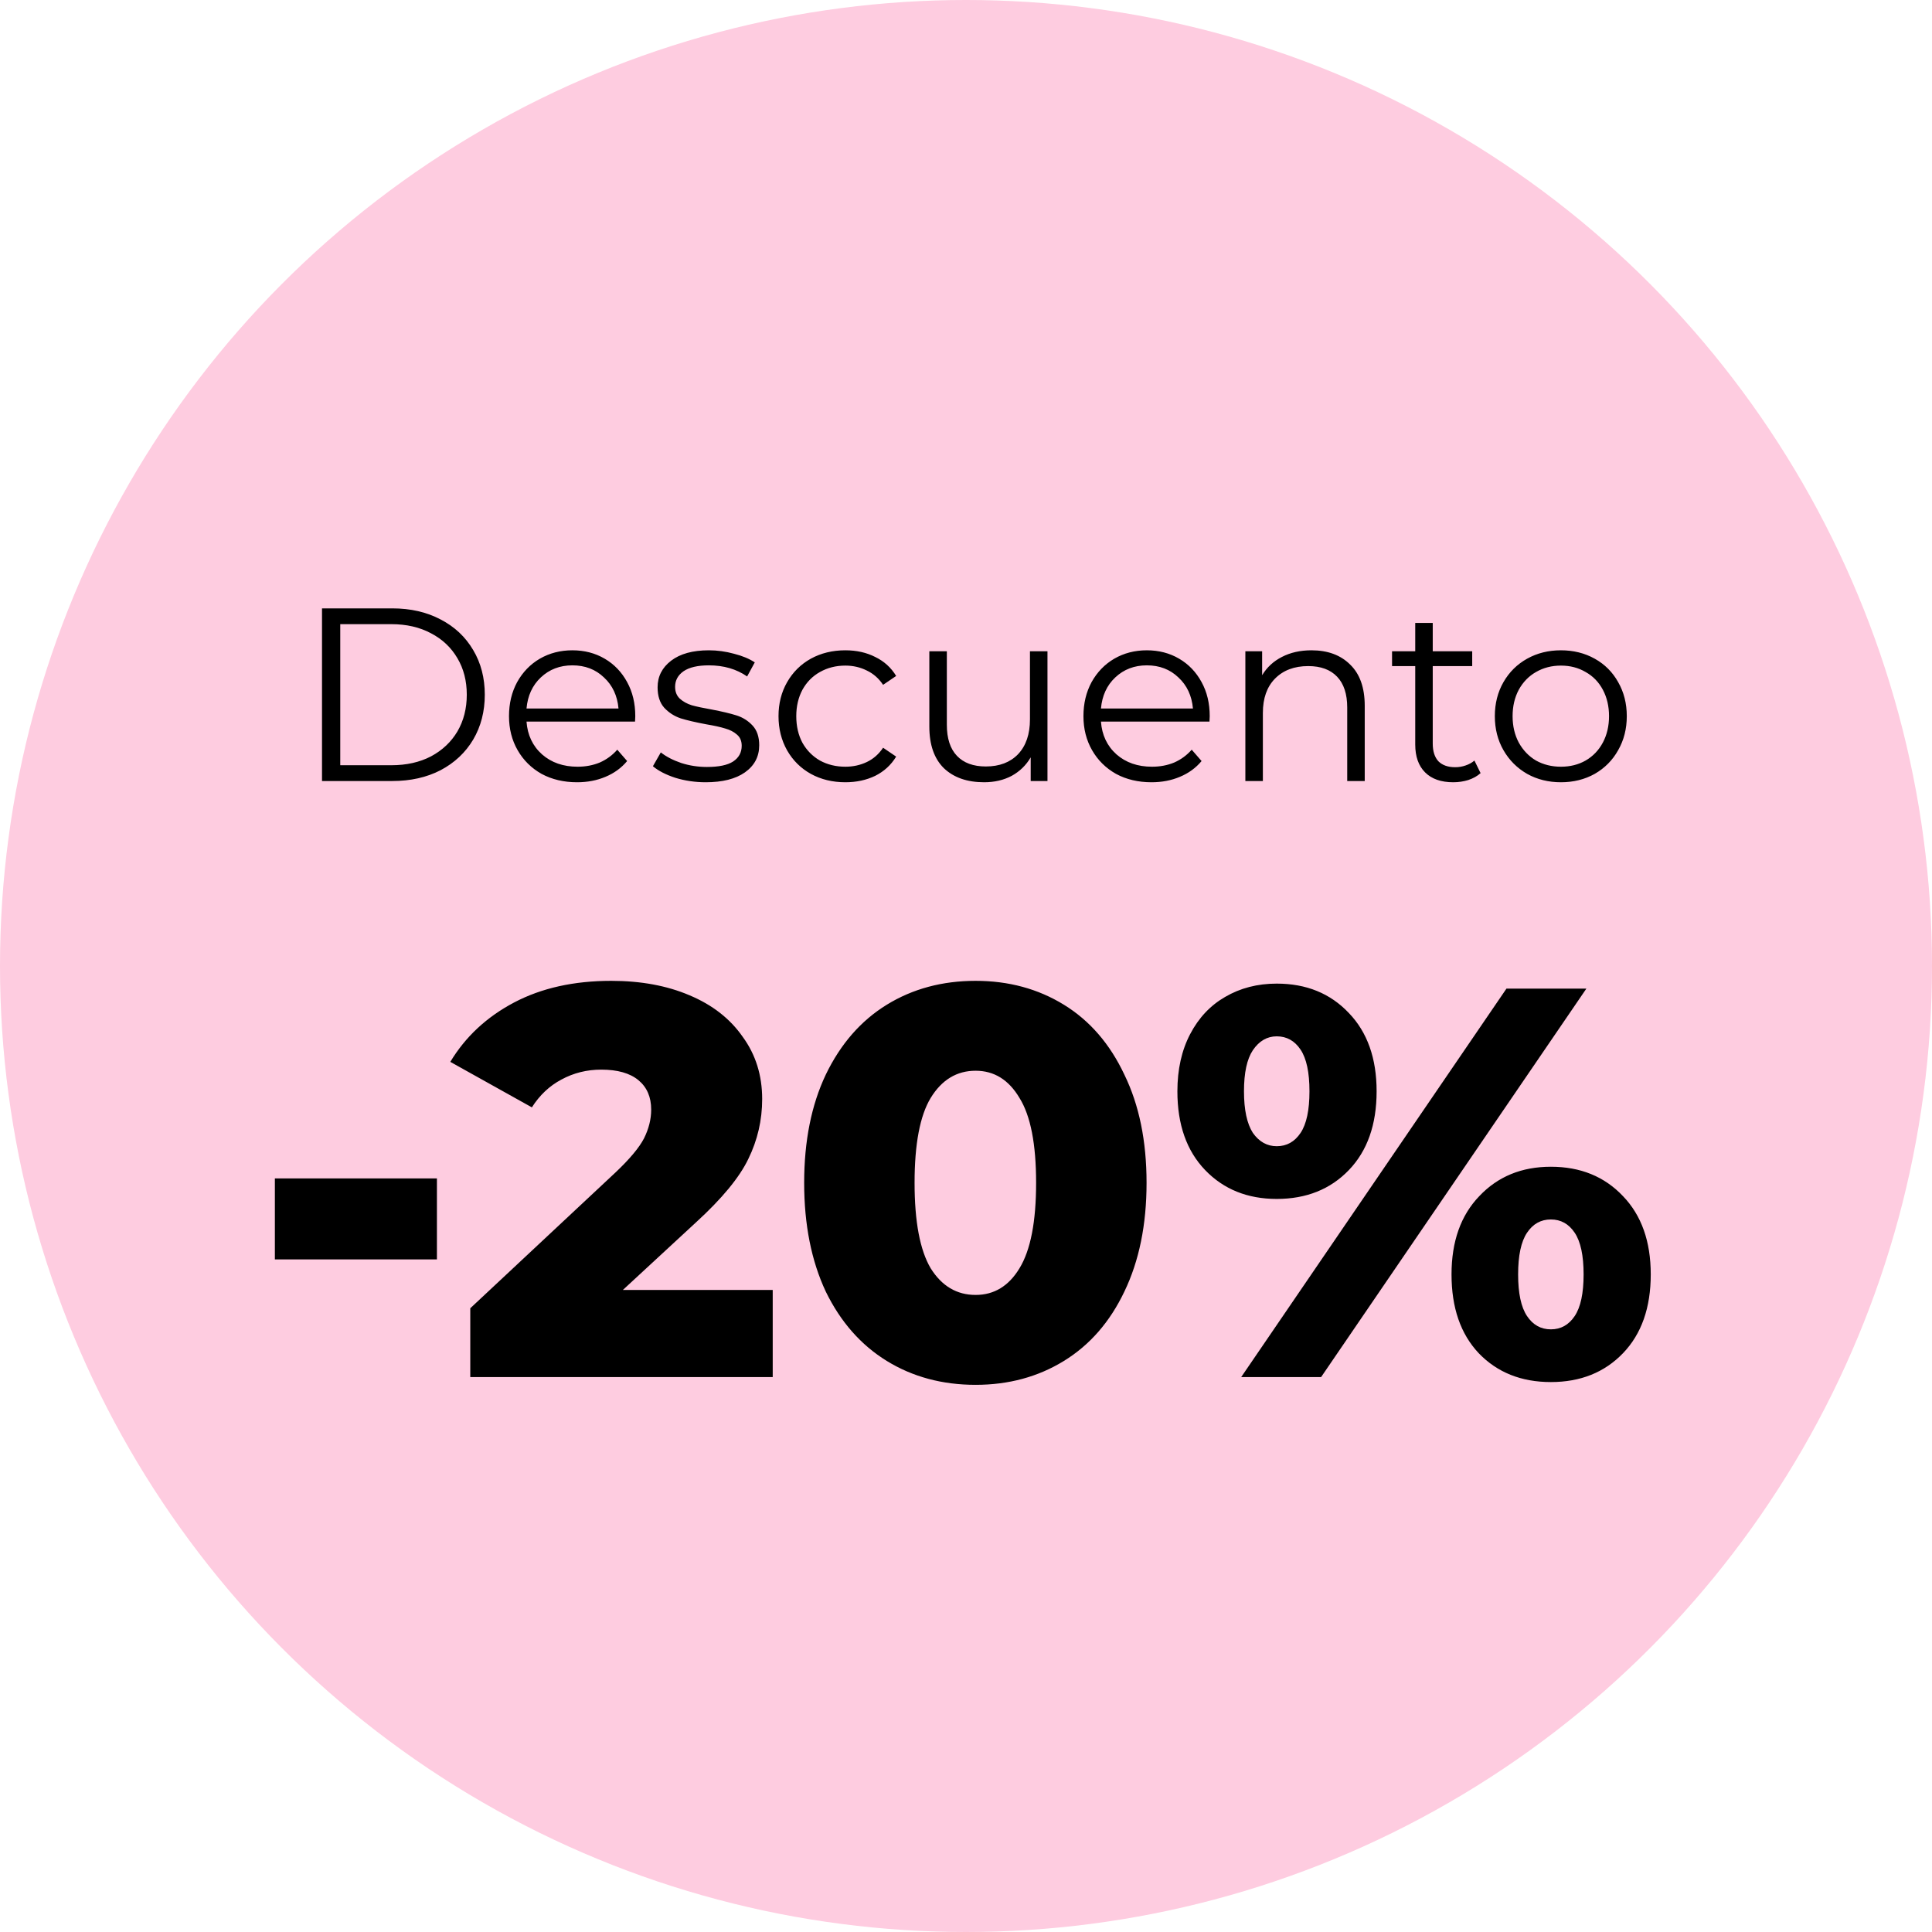 <?xml version="1.0" encoding="UTF-8"?> <svg xmlns="http://www.w3.org/2000/svg" width="94" height="94" viewBox="0 0 94 94" fill="none"> <circle cx="47" cy="47" r="47" fill="#FECCE0"></circle> <path d="M13.374 57.334H21.258V61.276H13.374V57.334ZM37.596 62.761V67H22.881V63.652L29.955 57.037C30.639 56.389 31.098 55.84 31.332 55.39C31.566 54.922 31.683 54.454 31.683 53.986C31.683 53.374 31.476 52.897 31.062 52.555C30.648 52.213 30.045 52.042 29.253 52.042C28.551 52.042 27.903 52.204 27.309 52.528C26.733 52.834 26.256 53.284 25.878 53.878L21.909 51.664C22.647 50.44 23.682 49.477 25.014 48.775C26.346 48.073 27.921 47.722 29.739 47.722C31.179 47.722 32.448 47.956 33.546 48.424C34.662 48.892 35.526 49.567 36.138 50.449C36.768 51.313 37.083 52.321 37.083 53.473C37.083 54.499 36.858 55.471 36.408 56.389C35.976 57.289 35.13 58.315 33.87 59.467L30.306 62.761H37.596ZM47.468 67.378C45.849 67.378 44.408 66.991 43.148 66.217C41.889 65.443 40.898 64.318 40.178 62.842C39.477 61.348 39.126 59.584 39.126 57.55C39.126 55.516 39.477 53.761 40.178 52.285C40.898 50.791 41.889 49.657 43.148 48.883C44.408 48.109 45.849 47.722 47.468 47.722C49.071 47.722 50.502 48.109 51.761 48.883C53.022 49.657 54.002 50.791 54.705 52.285C55.425 53.761 55.785 55.516 55.785 57.55C55.785 59.584 55.425 61.348 54.705 62.842C54.002 64.318 53.022 65.443 51.761 66.217C50.502 66.991 49.071 67.378 47.468 67.378ZM47.468 63.004C48.368 63.004 49.08 62.572 49.602 61.708C50.142 60.826 50.411 59.44 50.411 57.55C50.411 55.66 50.142 54.283 49.602 53.419C49.08 52.537 48.368 52.096 47.468 52.096C46.55 52.096 45.822 52.537 45.282 53.419C44.76 54.283 44.498 55.66 44.498 57.55C44.498 59.44 44.76 60.826 45.282 61.708C45.822 62.572 46.55 63.004 47.468 63.004ZM62.118 58.333C60.696 58.333 59.535 57.865 58.635 56.929C57.735 55.993 57.285 54.715 57.285 53.095C57.285 52.033 57.492 51.106 57.906 50.314C58.32 49.522 58.887 48.919 59.607 48.505C60.345 48.073 61.182 47.857 62.118 47.857C63.558 47.857 64.728 48.334 65.628 49.288C66.528 50.224 66.978 51.493 66.978 53.095C66.978 54.715 66.528 55.993 65.628 56.929C64.728 57.865 63.558 58.333 62.118 58.333ZM73.296 48.1H77.184L64.278 67H60.39L73.296 48.1ZM62.118 55.768C62.604 55.768 62.991 55.552 63.279 55.12C63.567 54.688 63.711 54.013 63.711 53.095C63.711 52.177 63.567 51.502 63.279 51.07C62.991 50.638 62.604 50.422 62.118 50.422C61.65 50.422 61.263 50.647 60.957 51.097C60.669 51.529 60.525 52.195 60.525 53.095C60.525 53.995 60.669 54.67 60.957 55.12C61.263 55.552 61.65 55.768 62.118 55.768ZM75.456 67.243C74.016 67.243 72.846 66.775 71.946 65.839C71.064 64.903 70.623 63.625 70.623 62.005C70.623 60.403 71.073 59.134 71.973 58.198C72.873 57.244 74.034 56.767 75.456 56.767C76.896 56.767 78.066 57.244 78.966 58.198C79.866 59.134 80.316 60.403 80.316 62.005C80.316 63.625 79.866 64.903 78.966 65.839C78.066 66.775 76.896 67.243 75.456 67.243ZM75.456 64.678C75.942 64.678 76.329 64.462 76.617 64.03C76.905 63.598 77.049 62.923 77.049 62.005C77.049 61.087 76.905 60.412 76.617 59.98C76.329 59.548 75.942 59.332 75.456 59.332C74.97 59.332 74.583 59.548 74.295 59.98C74.007 60.412 73.863 61.087 73.863 62.005C73.863 62.923 74.007 63.598 74.295 64.03C74.583 64.462 74.97 64.678 75.456 64.678Z" fill="black"></path> <path d="M15.667 29.6H19.087C19.975 29.6 20.759 29.78 21.439 30.14C22.119 30.492 22.647 30.988 23.023 31.628C23.399 32.26 23.587 32.984 23.587 33.8C23.587 34.616 23.399 35.344 23.023 35.984C22.647 36.616 22.119 37.112 21.439 37.472C20.759 37.824 19.975 38 19.087 38H15.667V29.6ZM19.039 37.232C19.775 37.232 20.419 37.088 20.971 36.8C21.523 36.504 21.951 36.1 22.255 35.588C22.559 35.068 22.711 34.472 22.711 33.8C22.711 33.128 22.559 32.536 22.255 32.024C21.951 31.504 21.523 31.1 20.971 30.812C20.419 30.516 19.775 30.368 19.039 30.368H16.555V37.232H19.039ZM30.897 35.108H25.617C25.665 35.764 25.917 36.296 26.373 36.704C26.829 37.104 27.405 37.304 28.101 37.304C28.493 37.304 28.853 37.236 29.181 37.1C29.509 36.956 29.793 36.748 30.033 36.476L30.513 37.028C30.233 37.364 29.881 37.62 29.457 37.796C29.041 37.972 28.581 38.06 28.077 38.06C27.429 38.06 26.853 37.924 26.349 37.652C25.853 37.372 25.465 36.988 25.185 36.5C24.905 36.012 24.765 35.46 24.765 34.844C24.765 34.228 24.897 33.676 25.161 33.188C25.433 32.7 25.801 32.32 26.265 32.048C26.737 31.776 27.265 31.64 27.849 31.64C28.433 31.64 28.957 31.776 29.421 32.048C29.885 32.32 30.249 32.7 30.513 33.188C30.777 33.668 30.909 34.22 30.909 34.844L30.897 35.108ZM27.849 32.372C27.241 32.372 26.729 32.568 26.313 32.96C25.905 33.344 25.673 33.848 25.617 34.472H30.093C30.037 33.848 29.801 33.344 29.385 32.96C28.977 32.568 28.465 32.372 27.849 32.372ZM34.335 38.06C33.823 38.06 33.331 37.988 32.859 37.844C32.395 37.692 32.031 37.504 31.767 37.28L32.151 36.608C32.415 36.816 32.747 36.988 33.147 37.124C33.547 37.252 33.963 37.316 34.395 37.316C34.971 37.316 35.395 37.228 35.667 37.052C35.947 36.868 36.087 36.612 36.087 36.284C36.087 36.052 36.011 35.872 35.859 35.744C35.707 35.608 35.515 35.508 35.283 35.444C35.051 35.372 34.743 35.304 34.359 35.24C33.847 35.144 33.435 35.048 33.123 34.952C32.811 34.848 32.543 34.676 32.319 34.436C32.103 34.196 31.995 33.864 31.995 33.44C31.995 32.912 32.215 32.48 32.655 32.144C33.095 31.808 33.707 31.64 34.491 31.64C34.899 31.64 35.307 31.696 35.715 31.808C36.123 31.912 36.459 32.052 36.723 32.228L36.351 32.912C35.831 32.552 35.211 32.372 34.491 32.372C33.947 32.372 33.535 32.468 33.255 32.66C32.983 32.852 32.847 33.104 32.847 33.416C32.847 33.656 32.923 33.848 33.075 33.992C33.235 34.136 33.431 34.244 33.663 34.316C33.895 34.38 34.215 34.448 34.623 34.52C35.127 34.616 35.531 34.712 35.835 34.808C36.139 34.904 36.399 35.068 36.615 35.3C36.831 35.532 36.939 35.852 36.939 36.26C36.939 36.812 36.707 37.252 36.243 37.58C35.787 37.9 35.151 38.06 34.335 38.06ZM41.13 38.06C40.506 38.06 39.946 37.924 39.45 37.652C38.962 37.38 38.578 37 38.298 36.512C38.018 36.016 37.878 35.46 37.878 34.844C37.878 34.228 38.018 33.676 38.298 33.188C38.578 32.7 38.962 32.32 39.45 32.048C39.946 31.776 40.506 31.64 41.13 31.64C41.674 31.64 42.158 31.748 42.582 31.964C43.014 32.172 43.354 32.48 43.602 32.888L42.966 33.32C42.758 33.008 42.494 32.776 42.174 32.624C41.854 32.464 41.506 32.384 41.13 32.384C40.674 32.384 40.262 32.488 39.894 32.696C39.534 32.896 39.25 33.184 39.042 33.56C38.842 33.936 38.742 34.364 38.742 34.844C38.742 35.332 38.842 35.764 39.042 36.14C39.25 36.508 39.534 36.796 39.894 37.004C40.262 37.204 40.674 37.304 41.13 37.304C41.506 37.304 41.854 37.228 42.174 37.076C42.494 36.924 42.758 36.692 42.966 36.38L43.602 36.812C43.354 37.22 43.014 37.532 42.582 37.748C42.15 37.956 41.666 38.06 41.13 38.06ZM50.964 31.688V38H50.148V36.848C49.924 37.232 49.616 37.532 49.224 37.748C48.832 37.956 48.384 38.06 47.88 38.06C47.056 38.06 46.404 37.832 45.924 37.376C45.452 36.912 45.216 36.236 45.216 35.348V31.688H46.068V35.264C46.068 35.928 46.232 36.432 46.56 36.776C46.888 37.12 47.356 37.292 47.964 37.292C48.628 37.292 49.152 37.092 49.536 36.692C49.92 36.284 50.112 35.72 50.112 35V31.688H50.964ZM58.846 35.108H53.566C53.614 35.764 53.866 36.296 54.322 36.704C54.778 37.104 55.354 37.304 56.05 37.304C56.442 37.304 56.802 37.236 57.13 37.1C57.458 36.956 57.742 36.748 57.982 36.476L58.462 37.028C58.182 37.364 57.83 37.62 57.406 37.796C56.99 37.972 56.53 38.06 56.026 38.06C55.378 38.06 54.802 37.924 54.298 37.652C53.802 37.372 53.414 36.988 53.134 36.5C52.854 36.012 52.714 35.46 52.714 34.844C52.714 34.228 52.846 33.676 53.11 33.188C53.382 32.7 53.75 32.32 54.214 32.048C54.686 31.776 55.214 31.64 55.798 31.64C56.382 31.64 56.906 31.776 57.37 32.048C57.834 32.32 58.198 32.7 58.462 33.188C58.726 33.668 58.858 34.22 58.858 34.844L58.846 35.108ZM55.798 32.372C55.19 32.372 54.678 32.568 54.262 32.96C53.854 33.344 53.622 33.848 53.566 34.472H58.042C57.986 33.848 57.75 33.344 57.334 32.96C56.926 32.568 56.414 32.372 55.798 32.372ZM63.808 31.64C64.6 31.64 65.228 31.872 65.692 32.336C66.164 32.792 66.4 33.46 66.4 34.34V38H65.548V34.424C65.548 33.768 65.384 33.268 65.056 32.924C64.728 32.58 64.26 32.408 63.652 32.408C62.972 32.408 62.432 32.612 62.032 33.02C61.64 33.42 61.444 33.976 61.444 34.688V38H60.592V31.688H61.408V32.852C61.64 32.468 61.96 32.172 62.368 31.964C62.784 31.748 63.264 31.64 63.808 31.64ZM72.037 37.616C71.877 37.76 71.677 37.872 71.437 37.952C71.205 38.024 70.961 38.06 70.705 38.06C70.113 38.06 69.657 37.9 69.337 37.58C69.017 37.26 68.857 36.808 68.857 36.224V32.408H67.729V31.688H68.857V30.308H69.709V31.688H71.629V32.408H69.709V36.176C69.709 36.552 69.801 36.84 69.985 37.04C70.177 37.232 70.449 37.328 70.801 37.328C70.977 37.328 71.145 37.3 71.305 37.244C71.473 37.188 71.617 37.108 71.737 37.004L72.037 37.616ZM75.946 38.06C75.338 38.06 74.79 37.924 74.302 37.652C73.814 37.372 73.43 36.988 73.15 36.5C72.87 36.012 72.73 35.46 72.73 34.844C72.73 34.228 72.87 33.676 73.15 33.188C73.43 32.7 73.814 32.32 74.302 32.048C74.79 31.776 75.338 31.64 75.946 31.64C76.554 31.64 77.102 31.776 77.59 32.048C78.078 32.32 78.458 32.7 78.73 33.188C79.01 33.676 79.15 34.228 79.15 34.844C79.15 35.46 79.01 36.012 78.73 36.5C78.458 36.988 78.078 37.372 77.59 37.652C77.102 37.924 76.554 38.06 75.946 38.06ZM75.946 37.304C76.394 37.304 76.794 37.204 77.146 37.004C77.506 36.796 77.786 36.504 77.986 36.128C78.186 35.752 78.286 35.324 78.286 34.844C78.286 34.364 78.186 33.936 77.986 33.56C77.786 33.184 77.506 32.896 77.146 32.696C76.794 32.488 76.394 32.384 75.946 32.384C75.498 32.384 75.094 32.488 74.734 32.696C74.382 32.896 74.102 33.184 73.894 33.56C73.694 33.936 73.594 34.364 73.594 34.844C73.594 35.324 73.694 35.752 73.894 36.128C74.102 36.504 74.382 36.796 74.734 37.004C75.094 37.204 75.498 37.304 75.946 37.304Z" fill="black"></path> </svg> 